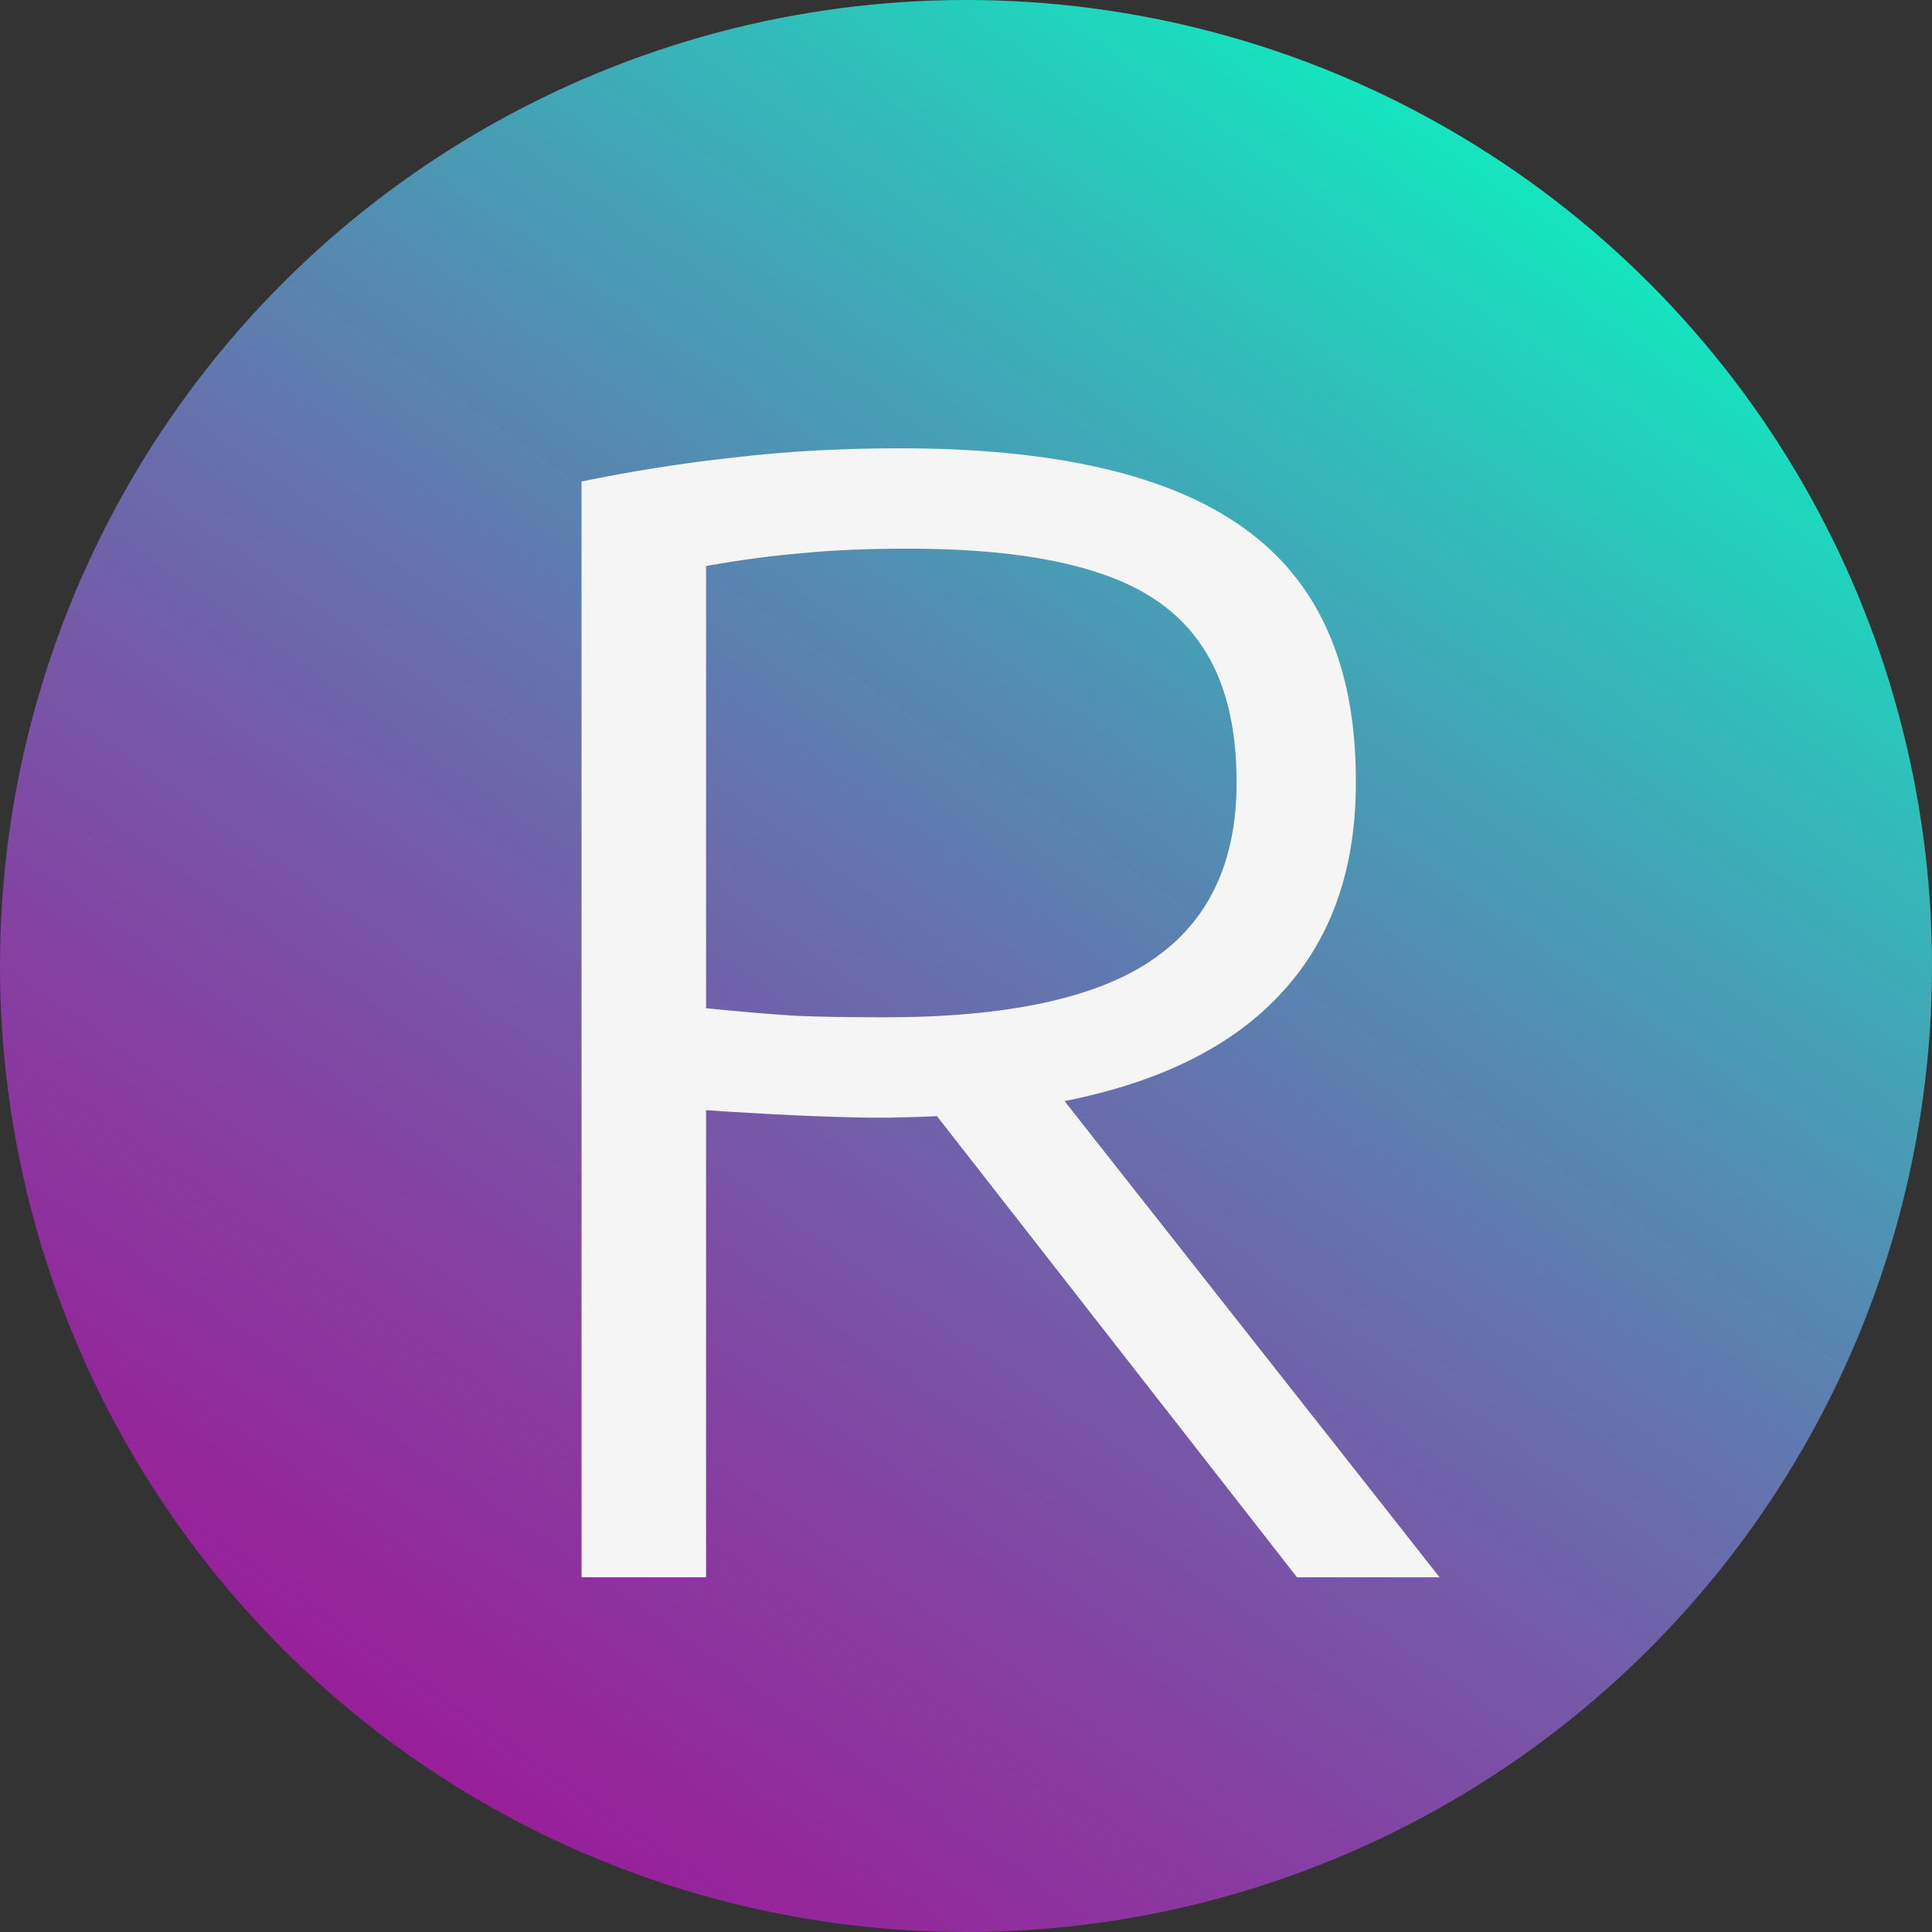 <svg width="512" height="512" viewBox="0 0 512 512" fill="none" xmlns="http://www.w3.org/2000/svg">
<rect x="0" y="0" width="512" height="512" fill="#333333" stroke="none"/>
<g clip-path="url(#clip0_6_9)">
<circle cx="256" cy="256" r="256" fill="url(#paint0_linear_6_9)"/>
<path d="M343.714 418L248.314 295.8C241.914 296.067 236.981 296.2 233.514 296.2C223.781 296.2 210.247 295.667 192.914 294.6L187.114 294.2V418H154.114V127.6C167.714 124.8 181.314 122.667 194.914 121.2C208.514 119.6 223.047 118.8 238.514 118.8C279.714 118.8 310.114 125.867 329.714 140C349.447 154.133 359.314 176.4 359.314 206.8C359.447 229.867 352.981 248.533 339.914 262.8C326.981 277.067 307.714 286.733 282.114 291.8L381.514 418H343.714ZM187.114 267.2C196.581 268.133 204.514 268.8 210.914 269.2C217.314 269.467 225.114 269.6 234.314 269.6C266.847 269.6 290.514 264.533 305.314 254.4C320.247 244.267 327.714 228.6 327.714 207.4C327.714 192.333 324.647 180.267 318.514 171.2C312.514 162.133 303.181 155.6 290.514 151.6C277.847 147.467 261.247 145.4 240.714 145.4C229.914 145.4 220.514 145.8 212.514 146.6C204.514 147.267 196.047 148.4 187.114 150V267.2Z" fill="#F5F5F5"/>
</g>
<defs>
<linearGradient id="paint0_linear_6_9" x1="430.08" y1="8.32" x2="95.36" y2="488.32" gradientUnits="userSpaceOnUse">
<stop stop-color="#01FFC2"/>
<stop offset="1" stop-color="#DB0AD3" stop-opacity="0.62"/>
</linearGradient>
<clipPath id="clip0_6_9">
<rect width="512" height="512" fill="white"/>
</clipPath>
</defs>
</svg>
